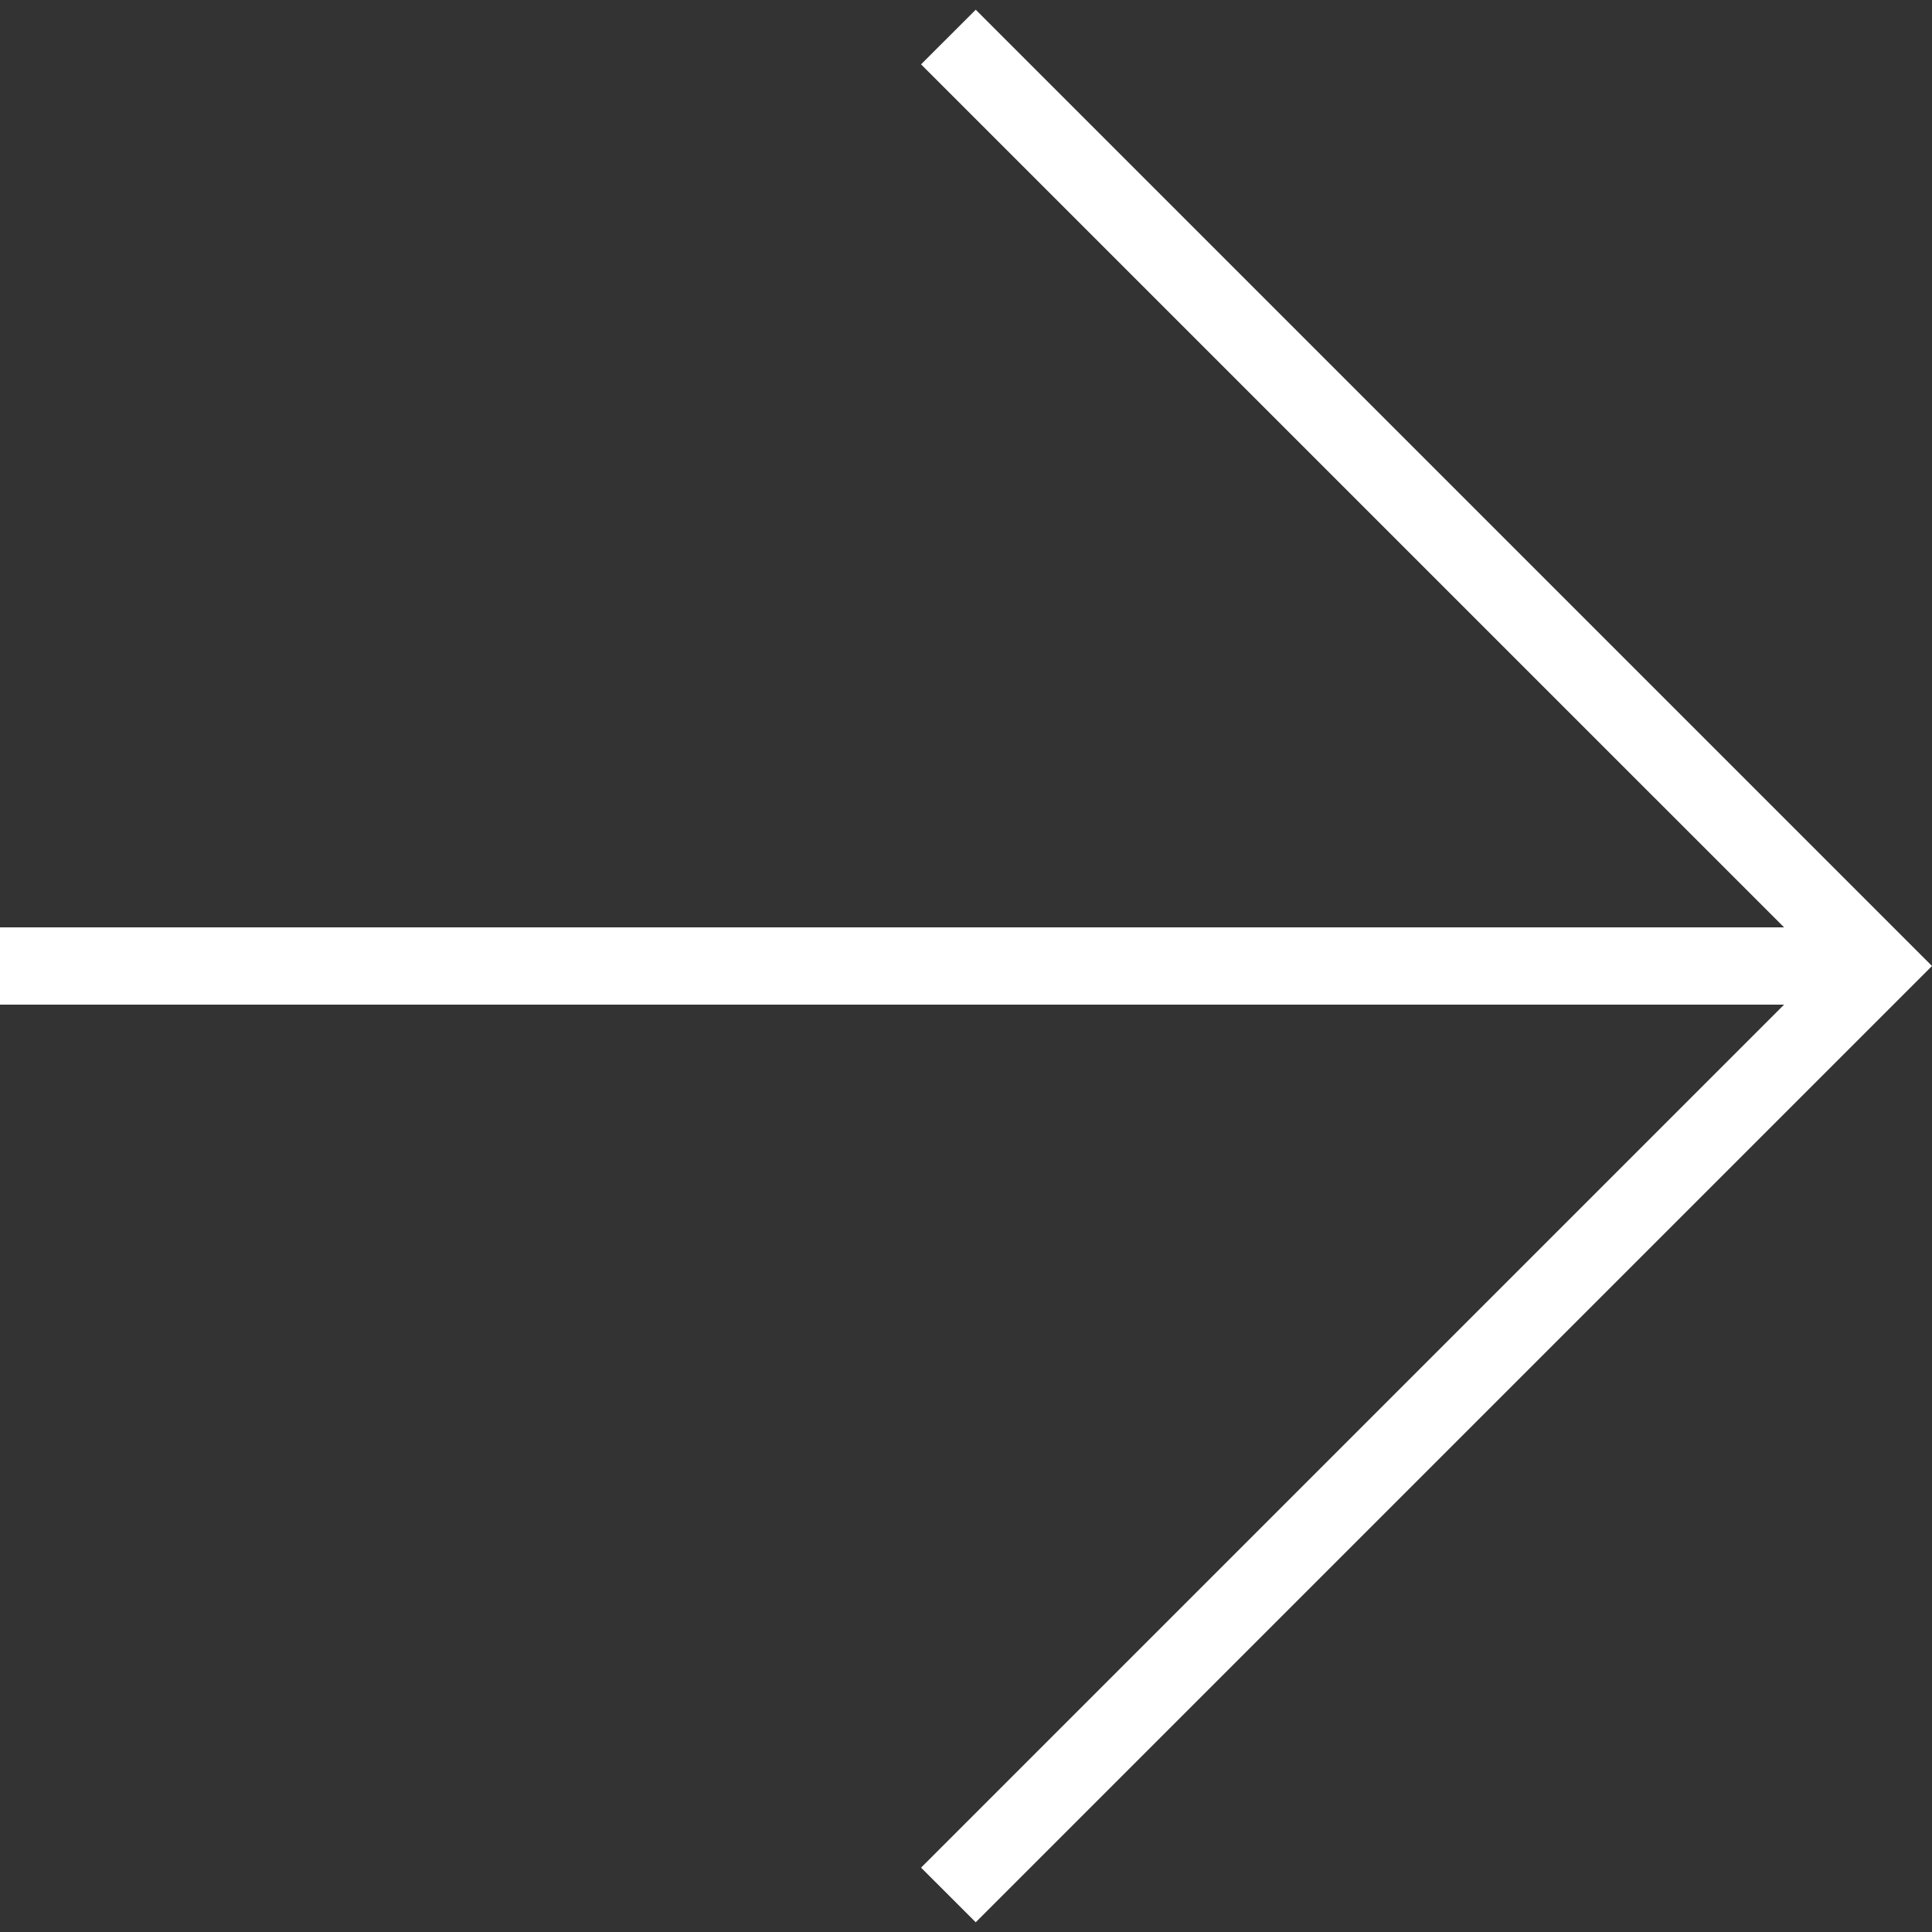 <svg xmlns="http://www.w3.org/2000/svg" xmlns:xlink="http://www.w3.org/1999/xlink" version="1.1" x="0px" y="0px" viewBox="0 0 100 100" enable-background="new 0 0 100 100" xml:space="preserve" aria-hidden="true" width="100px" height="100px" style="fill:url(#CerosGradient_id3dd2bb38b);"><rect x="0" y="0" width="100" height="100" fill="#333333" stroke="none"/><defs><linearGradient class="cerosgradient" data-cerosgradient="true" id="CerosGradient_id3dd2bb38b" gradientUnits="userSpaceOnUse" x1="50%" y1="100%" x2="50%" y2="0%"><stop offset="0%" stop-color="#FFFFFF"/><stop offset="100%" stop-color="#FFFFFF"/></linearGradient><linearGradient/></defs><g><polygon points="97.172,47.172 50.503,0.503 47.674,3.331 92.344,48 0,48 0,52 92.344,52 47.674,96.669 50.503,99.497    97.172,52.828 100,50  " style="fill:url(#CerosGradient_id3dd2bb38b);"/></g></svg>